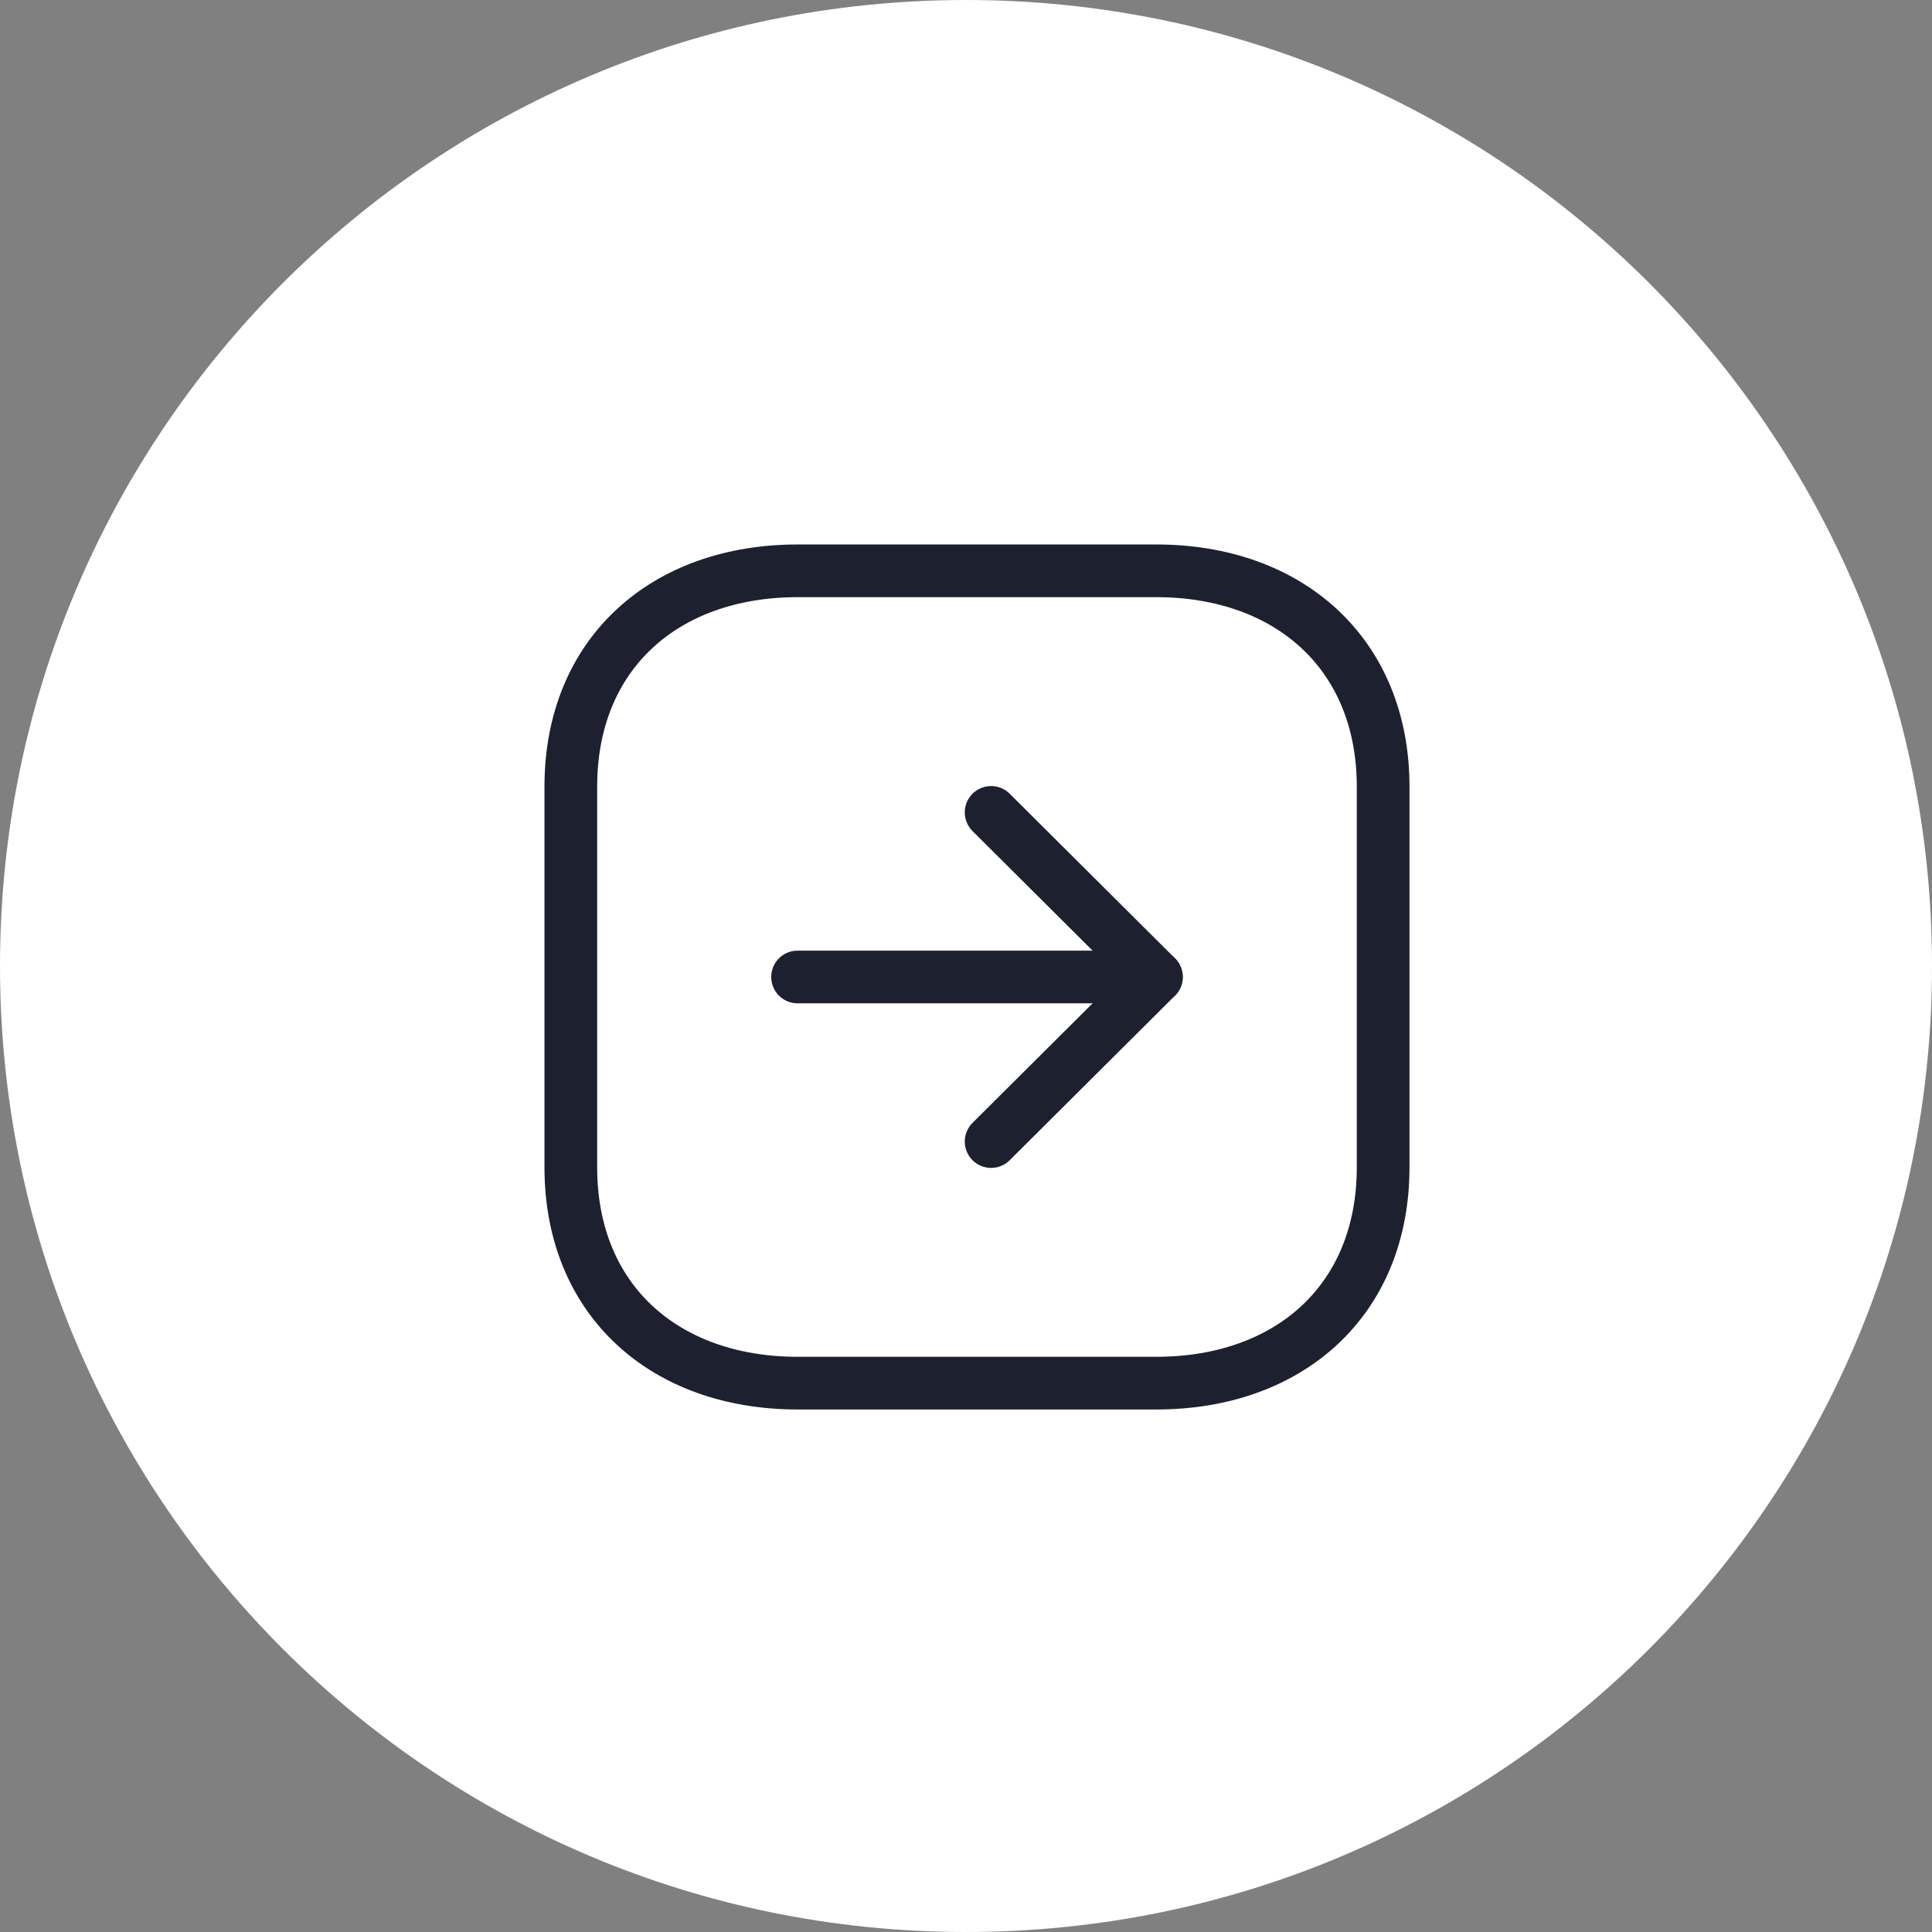 <?xml version="1.0" encoding="UTF-8"?> <svg xmlns="http://www.w3.org/2000/svg" width="44" height="44" viewBox="0 0 44 44" fill="none"><rect x="0" y="0" width="44" height="44" fill="#808080" stroke="none"/><g clip-path="url(#clip0_1_2)"><path d="M44 22C44 9.85 34.15 0 22 0C9.85 0 0 9.85 0 22C0 34.15 9.85 44 22 44C34.15 44 44 34.15 44 22Z" fill="white"></path><path fill-rule="evenodd" clip-rule="evenodd" d="M31.5 26.584V17.915C31.5 14.895 29.361 13 26.334 13H18.166C15.139 13 13 14.885 13 17.915V26.584C13 29.614 15.139 31.5 18.166 31.5H26.334C29.361 31.5 31.5 29.614 31.5 26.584Z" stroke="#1D202F" stroke-width="1.2" stroke-linecap="round" stroke-linejoin="round"></path><path d="M26.336 22.25H18.164" stroke="#1D202F" stroke-width="1.2" stroke-linecap="round" stroke-linejoin="round"></path><path d="M22.572 18.502L26.336 22.25L22.572 25.998" stroke="#1D202F" stroke-width="1.2" stroke-linecap="round" stroke-linejoin="round"></path></g><defs><clipPath id="clip0_1_2"><rect width="44" height="44" fill="white"></rect></clipPath></defs></svg> 